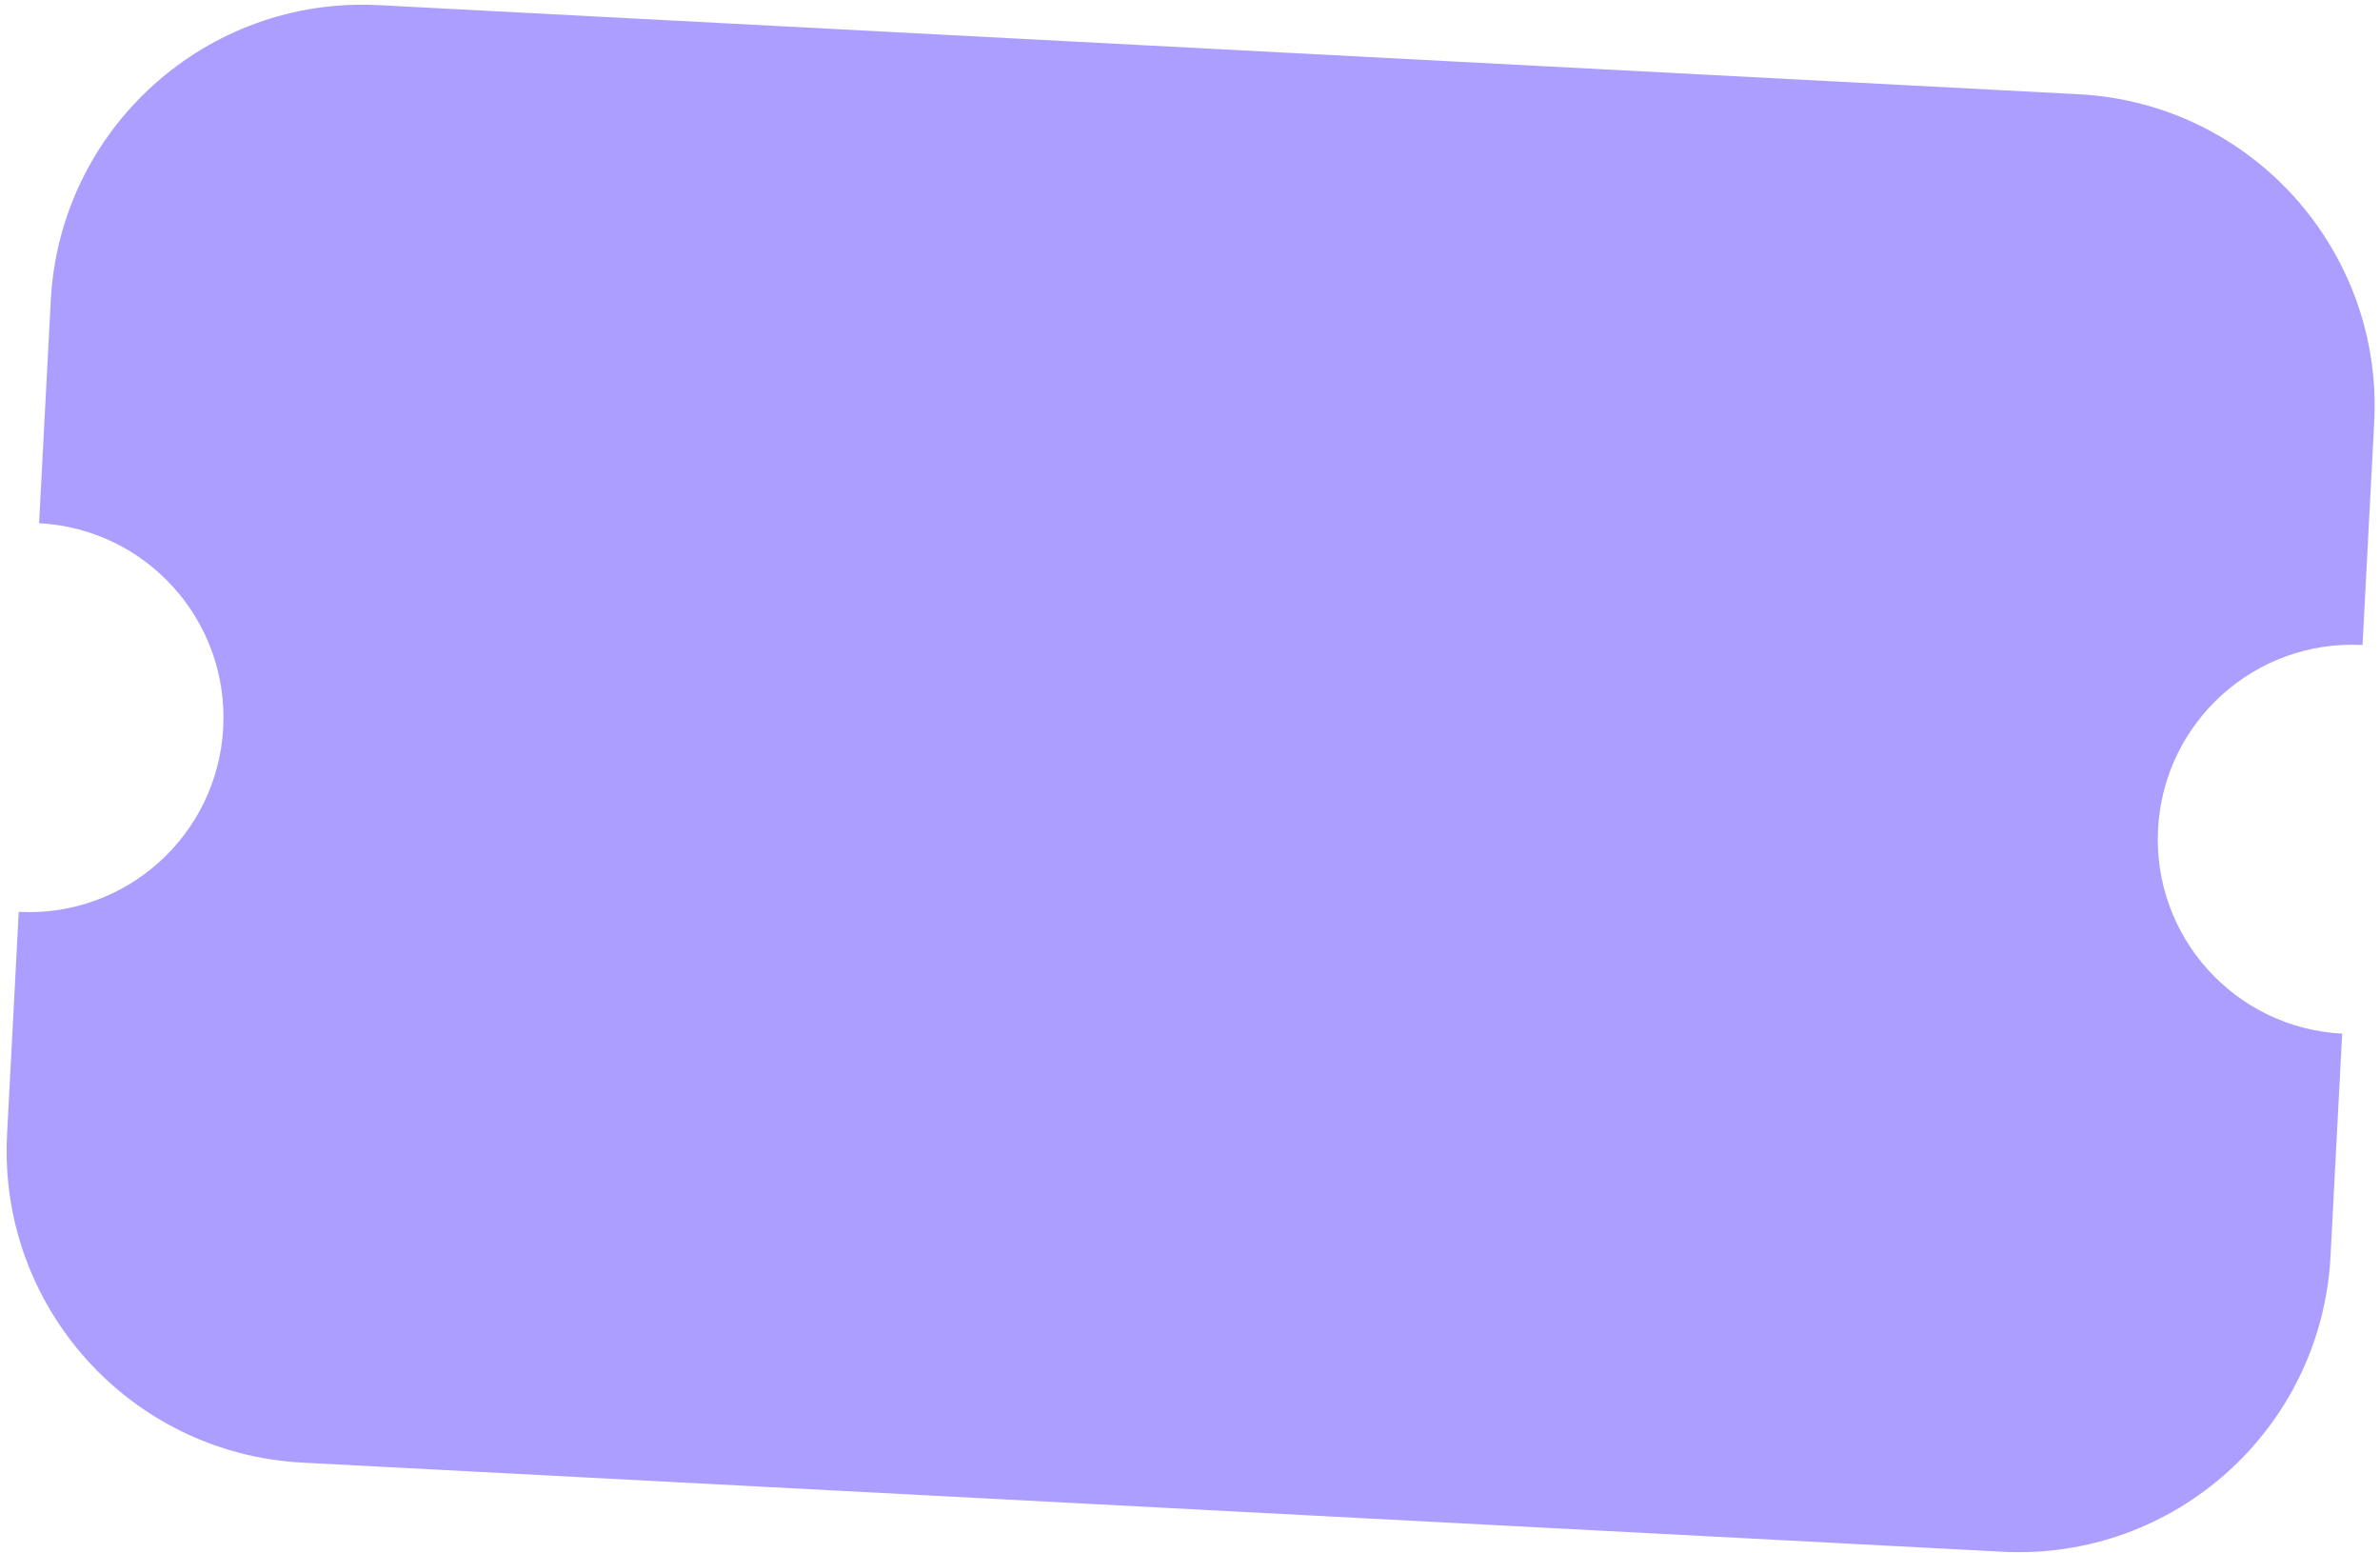 <svg width="305" height="199" viewBox="0 0 305 199" fill="none" xmlns="http://www.w3.org/2000/svg">
<path fill-rule="evenodd" clip-rule="evenodd" d="M6.505 38.51C7.661 16.448 26.483 -0.498 48.544 0.658L266.406 12.076C288.467 13.232 305.414 32.053 304.258 54.114L302.763 82.641L302.762 82.641C289.011 81.92 277.279 92.484 276.558 106.235C275.838 119.987 286.401 131.718 300.153 132.439L300.153 132.439L298.658 160.968C297.502 183.029 278.68 199.975 256.619 198.819L38.757 187.402C16.696 186.245 -0.251 167.424 0.905 145.363L2.4 116.838C2.4 116.838 2.4 116.838 2.401 116.838C16.152 117.558 27.884 106.995 28.605 93.243C29.325 79.492 18.762 67.76 5.01 67.039C5.01 67.039 5.01 67.039 5.01 67.039L6.505 38.51Z" fill="#AC9EFF"/>
</svg>
